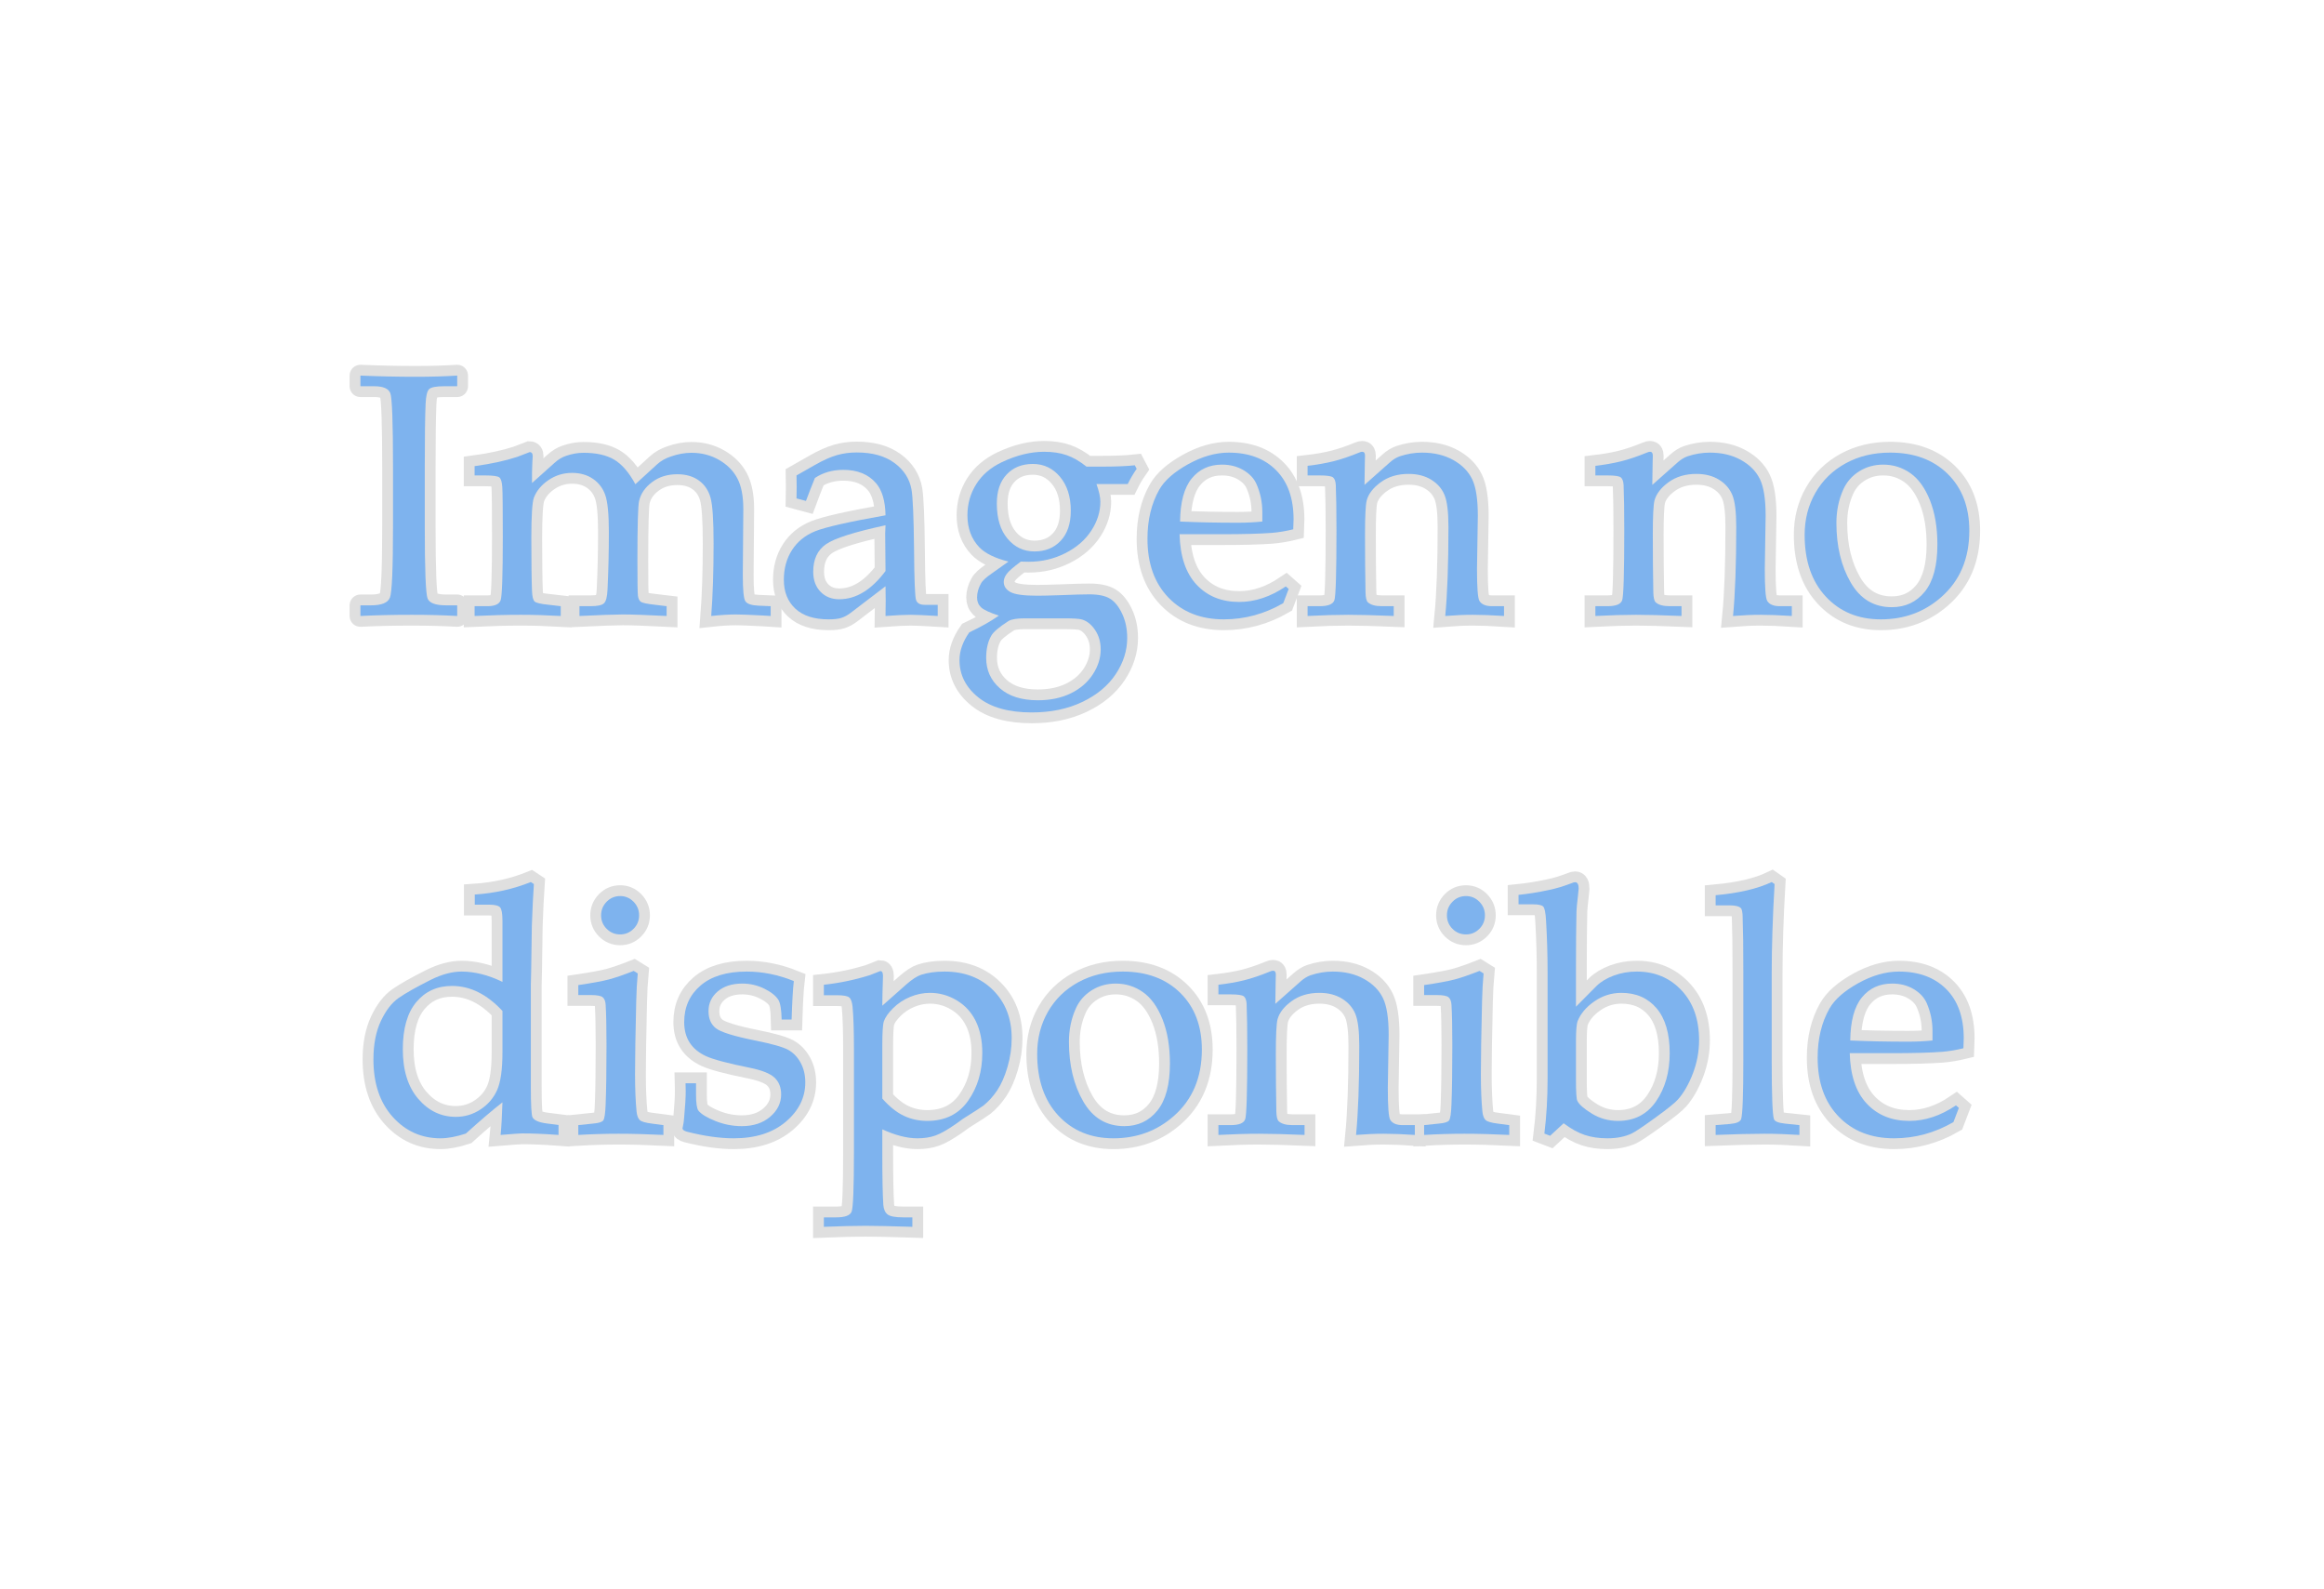 <?xml version="1.0" encoding="UTF-8" standalone="no"?>
<!-- Created with Inkscape (http://www.inkscape.org/) -->
<svg
   xmlns:dc="http://purl.org/dc/elements/1.1/"
   xmlns:cc="http://web.resource.org/cc/"
   xmlns:rdf="http://www.w3.org/1999/02/22-rdf-syntax-ns#"
   xmlns:svg="http://www.w3.org/2000/svg"
   xmlns="http://www.w3.org/2000/svg"
   xmlns:sodipodi="http://sodipodi.sourceforge.net/DTD/sodipodi-0.dtd"
   xmlns:inkscape="http://www.inkscape.org/namespaces/inkscape"
   width="215"
   height="147"
   id="svg2"
   sodipodi:version="0.32"
   inkscape:version="0.45"
   version="1.0"
   sodipodi:docbase="G:\Jesús\WikiDex\img\Misc"
   sodipodi:docname="Imagen_no_disponible_txt.svg"
   inkscape:output_extension="org.inkscape.output.svg.inkscape"
   sodipodi:modified="true">
  <defs
     id="defs4" />
  <sodipodi:namedview
     id="base"
     pagecolor="#ffffff"
     bordercolor="#666666"
     borderopacity="1.0"
     inkscape:pageopacity="0.0"
     inkscape:pageshadow="2"
     inkscape:zoom="4"
     inkscape:cx="141.84816"
     inkscape:cy="73.275449"
     inkscape:document-units="px"
     inkscape:current-layer="layer2"
     width="215px"
     height="147px"
     inkscape:window-width="1280"
     inkscape:window-height="712"
     inkscape:window-x="-4"
     inkscape:window-y="-4" />
  <g
     inkscape:groupmode="layer"
     id="layer2"
     inkscape:label="Sombra"
     style="display:inline">
    <path
       id="path5041"
       d="M 33.344,55.99 L 34.328,55.99 C 35.297,55.99 35.878,55.756 36.07,55.287 C 36.263,54.818 36.359,52.574 36.359,48.553 L 36.359,43.256 C 36.359,39.089 36.276,36.792 36.109,36.365 C 35.943,35.938 35.443,35.725 34.609,35.725 L 33.344,35.725 L 33.344,34.74 C 35.073,34.813 36.781,34.85 38.469,34.85 C 39.875,34.85 41.151,34.813 42.297,34.74 L 42.297,35.725 L 41.094,35.725 C 40.354,35.725 39.891,35.813 39.703,35.99 C 39.516,36.167 39.406,36.615 39.375,37.334 C 39.323,38.449 39.297,40.433 39.297,43.287 L 39.297,48.678 C 39.297,52.73 39.385,54.962 39.562,55.373 C 39.74,55.784 40.307,55.99 41.266,55.99 L 42.297,55.99 L 42.297,56.975 C 41.016,56.902 39.62,56.865 38.109,56.865 C 36.349,56.865 34.76,56.902 33.344,56.975 L 33.344,55.99 z "
       style="font-size:32px;font-style:normal;font-variant:normal;font-weight:normal;font-stretch:normal;text-align:center;line-height:150%;writing-mode:lr-tb;text-anchor:middle;fill:none;fill-opacity:1;stroke:#dfdfdf;stroke-width:2;stroke-linejoin:round;stroke-miterlimit:4;stroke-dasharray:none;stroke-opacity:1;font-family:Book Antiqua" />
    <path
       id="path5043"
       d="M 49.219,44.678 L 51.312,42.803 C 51.646,42.501 52,42.287 52.375,42.162 C 52.917,41.975 53.453,41.881 53.984,41.881 C 55.161,41.881 56.107,42.092 56.82,42.514 C 57.534,42.936 58.187,43.693 58.781,44.787 L 60.797,42.943 C 61.141,42.631 61.562,42.391 62.062,42.225 C 62.719,41.995 63.354,41.881 63.969,41.881 C 64.906,41.881 65.755,42.1 66.516,42.537 C 67.276,42.975 67.841,43.542 68.211,44.24 C 68.581,44.938 68.766,45.886 68.766,47.084 L 68.719,53.193 C 68.719,54.558 68.797,55.363 68.953,55.607 C 69.109,55.852 69.51,55.99 70.156,56.021 L 71.297,56.068 L 71.297,56.975 L 70.547,56.928 C 69.339,56.865 68.521,56.834 68.094,56.834 C 67.437,56.834 66.672,56.881 65.797,56.975 C 65.943,55.068 66.016,52.839 66.016,50.287 C 66.016,48.131 65.922,46.714 65.734,46.037 C 65.547,45.36 65.187,44.829 64.656,44.443 C 64.125,44.058 63.458,43.865 62.656,43.865 C 61.75,43.865 60.974,44.107 60.328,44.592 C 59.682,45.076 59.281,45.657 59.125,46.334 C 59.021,46.761 58.969,48.594 58.969,51.834 C 58.969,53.74 58.984,54.826 59.016,55.092 C 59.047,55.357 59.133,55.545 59.273,55.654 C 59.414,55.764 59.865,55.86 60.625,55.943 L 61.672,56.068 L 61.672,56.975 C 59.828,56.881 58.474,56.834 57.609,56.834 C 56.922,56.834 55.589,56.881 53.609,56.975 L 53.609,56.068 L 54.656,56.068 C 55.281,56.068 55.687,55.98 55.875,55.803 C 56.062,55.626 56.172,55.209 56.203,54.553 C 56.286,52.844 56.328,51.063 56.328,49.209 C 56.328,47.553 56.216,46.409 55.992,45.779 C 55.768,45.149 55.388,44.652 54.852,44.287 C 54.315,43.922 53.672,43.74 52.922,43.74 C 52.12,43.74 51.391,43.964 50.734,44.412 C 50.078,44.86 49.63,45.402 49.391,46.037 C 49.234,46.475 49.156,47.714 49.156,49.756 C 49.156,51.995 49.177,53.641 49.219,54.693 C 49.24,55.183 49.318,55.495 49.453,55.631 C 49.589,55.766 50.036,55.87 50.797,55.943 L 51.875,56.068 L 51.875,56.975 C 50.573,56.902 49.344,56.865 48.188,56.865 C 46.875,56.865 45.448,56.902 43.906,56.975 L 43.906,56.068 L 45.094,56.068 C 45.771,56.068 46.177,55.889 46.312,55.529 C 46.448,55.17 46.516,53.214 46.516,49.662 C 46.516,47.058 46.5,45.521 46.469,45.053 C 46.437,44.584 46.349,44.287 46.203,44.162 C 46.057,44.037 45.615,43.975 44.875,43.975 L 43.906,43.975 L 43.906,43.115 C 45.437,42.907 46.755,42.62 47.859,42.256 L 49,41.818 C 49.187,41.818 49.281,41.943 49.281,42.193 L 49.25,42.756 C 49.219,43.329 49.208,43.969 49.219,44.678 L 49.219,44.678 z "
       style="font-size:32px;font-style:normal;font-variant:normal;font-weight:normal;font-stretch:normal;text-align:center;line-height:150%;writing-mode:lr-tb;text-anchor:middle;fill:none;fill-opacity:1;stroke:#dfdfdf;stroke-opacity:1;font-family:Book Antiqua;stroke-width:2;stroke-miterlimit:4;stroke-dasharray:none" />
    <path
       d="M 73.688,46.1 L 73.703,45.053 L 73.688,43.975 L 75.391,43.006 C 76.161,42.568 76.836,42.266 77.414,42.1 C 77.992,41.933 78.609,41.85 79.266,41.85 C 80.703,41.85 81.862,42.172 82.742,42.818 C 83.622,43.464 84.151,44.287 84.328,45.287 C 84.453,46.037 84.531,47.896 84.562,50.865 C 84.583,53.667 84.646,55.214 84.75,55.506 C 84.854,55.797 85.115,55.943 85.531,55.943 L 86.75,55.943 L 86.75,56.975 C 85.562,56.902 84.734,56.865 84.266,56.865 C 83.682,56.865 82.901,56.902 81.922,56.975 L 81.938,55.584 C 81.937,55.136 81.932,54.683 81.922,54.225 L 78.688,56.693 C 78.396,56.912 78.109,57.066 77.828,57.154 C 77.547,57.243 77.156,57.287 76.656,57.287 C 75.312,57.287 74.286,56.956 73.578,56.295 C 72.87,55.633 72.516,54.745 72.516,53.631 C 72.516,52.579 72.768,51.659 73.273,50.873 C 73.779,50.087 74.497,49.506 75.43,49.131 C 76.362,48.756 78.526,48.266 81.922,47.662 C 81.901,46.339 81.609,45.35 81.047,44.693 C 80.339,43.87 79.328,43.459 78.016,43.459 C 77.516,43.459 77.047,43.521 76.609,43.646 C 76.172,43.771 75.766,43.959 75.391,44.209 C 75.089,44.949 74.812,45.657 74.562,46.334 L 73.688,46.1 z M 81.922,48.584 C 79.026,49.209 77.187,49.795 76.406,50.342 C 75.625,50.889 75.234,51.735 75.234,52.881 C 75.234,53.652 75.458,54.269 75.906,54.732 C 76.354,55.196 76.932,55.428 77.641,55.428 C 78.422,55.428 79.169,55.209 79.883,54.771 C 80.596,54.334 81.276,53.683 81.922,52.818 L 81.891,49.35 L 81.922,48.584 z "
       style="font-size:32px;font-style:normal;font-variant:normal;font-weight:normal;font-stretch:normal;text-align:center;line-height:150%;writing-mode:lr-tb;text-anchor:middle;fill:none;fill-opacity:1;stroke:#dfdfdf;stroke-opacity:1;font-family:Book Antiqua;stroke-width:2;stroke-miterlimit:4;stroke-dasharray:none"
       id="path5045" />
    <path
       d="M 101.438,44.771 C 101.677,45.438 101.797,45.985 101.797,46.412 C 101.797,47.339 101.516,48.232 100.953,49.092 C 100.391,49.951 99.589,50.644 98.547,51.17 C 97.505,51.696 96.38,51.959 95.172,51.959 L 94.438,51.943 C 93.75,52.454 93.315,52.834 93.133,53.084 C 92.951,53.334 92.859,53.579 92.859,53.818 C 92.859,54.214 93.062,54.527 93.469,54.756 C 93.875,54.985 94.703,55.1 95.953,55.1 C 96.432,55.1 97.12,55.084 98.016,55.053 C 99.297,55.001 100.224,54.975 100.797,54.975 C 101.62,54.975 102.25,55.107 102.688,55.373 C 103.125,55.639 103.5,56.102 103.812,56.764 C 104.125,57.425 104.281,58.172 104.281,59.006 C 104.281,60.172 103.927,61.29 103.219,62.357 C 102.51,63.425 101.479,64.282 100.125,64.928 C 98.771,65.574 97.214,65.896 95.453,65.896 C 93.307,65.896 91.656,65.43 90.5,64.498 C 89.344,63.566 88.766,62.417 88.766,61.053 C 88.766,60.209 89.068,59.355 89.672,58.49 C 90.755,57.98 91.667,57.464 92.406,56.943 C 91.552,56.662 91.003,56.404 90.758,56.17 C 90.513,55.936 90.391,55.636 90.391,55.271 C 90.391,54.834 90.51,54.402 90.75,53.975 C 90.885,53.714 91.229,53.396 91.781,53.021 L 93.297,51.943 C 92.047,51.631 91.146,51.188 90.594,50.615 C 89.865,49.844 89.5,48.86 89.5,47.662 C 89.5,46.61 89.771,45.652 90.312,44.787 C 90.854,43.922 91.651,43.24 92.703,42.74 C 94.047,42.105 95.344,41.787 96.594,41.787 C 97.385,41.787 98.081,41.891 98.68,42.1 C 99.279,42.308 99.891,42.662 100.516,43.162 L 101.828,43.162 C 103.182,43.162 104.234,43.12 104.984,43.037 L 105.156,43.365 C 104.844,43.813 104.568,44.282 104.328,44.771 L 101.438,44.771 z M 99.062,47.24 C 99.062,45.938 98.729,44.891 98.062,44.1 C 97.396,43.308 96.557,42.912 95.547,42.912 C 94.547,42.912 93.742,43.235 93.133,43.881 C 92.523,44.527 92.219,45.422 92.219,46.568 C 92.219,47.954 92.549,49.04 93.211,49.826 C 93.872,50.613 94.703,51.006 95.703,51.006 C 96.703,51.006 97.513,50.675 98.133,50.014 C 98.753,49.352 99.062,48.428 99.062,47.24 L 99.062,47.24 z M 94.812,57.193 C 94.073,57.193 93.568,57.277 93.297,57.443 C 92.422,58.006 91.891,58.459 91.703,58.803 C 91.391,59.344 91.234,60.027 91.234,60.85 C 91.234,61.985 91.656,62.922 92.5,63.662 C 93.344,64.402 94.516,64.771 96.016,64.771 C 97.172,64.771 98.187,64.558 99.062,64.131 C 99.937,63.704 100.617,63.118 101.102,62.373 C 101.586,61.628 101.828,60.86 101.828,60.068 C 101.828,59.391 101.659,58.797 101.32,58.287 C 100.982,57.777 100.578,57.449 100.109,57.303 C 99.87,57.23 99.323,57.193 98.469,57.193 L 94.812,57.193 z "
       style="font-size:32px;font-style:normal;font-variant:normal;font-weight:normal;font-stretch:normal;text-align:center;line-height:150%;writing-mode:lr-tb;text-anchor:middle;fill:none;fill-opacity:1;stroke:#dfdfdf;stroke-opacity:1;font-family:Book Antiqua;stroke-width:2;stroke-miterlimit:4;stroke-dasharray:none"
       id="path5047" />
    <path
       d="M 109.125,49.412 C 109.177,51.464 109.703,53.021 110.703,54.084 C 111.703,55.146 113.016,55.678 114.641,55.678 C 115.37,55.678 116.094,55.558 116.812,55.318 C 117.531,55.079 118.245,54.719 118.953,54.24 L 119.219,54.475 L 118.719,55.787 C 117.854,56.287 116.964,56.662 116.047,56.912 C 115.13,57.162 114.187,57.287 113.219,57.287 C 111.104,57.287 109.398,56.618 108.102,55.279 C 106.805,53.941 106.156,52.126 106.156,49.834 C 106.156,48.084 106.521,46.568 107.25,45.287 C 107.729,44.443 108.615,43.662 109.906,42.943 C 111.198,42.225 112.453,41.865 113.672,41.865 C 115.516,41.865 116.977,42.407 118.055,43.49 C 119.133,44.574 119.672,46.089 119.672,48.037 L 119.641,48.959 C 118.953,49.126 118.297,49.235 117.672,49.287 C 116.557,49.37 115.01,49.412 113.031,49.412 L 109.125,49.412 z M 109.172,48.24 C 110.786,48.313 112.568,48.35 114.516,48.35 C 115.297,48.35 116.052,48.313 116.781,48.24 L 116.781,47.365 C 116.781,46.449 116.599,45.579 116.234,44.756 C 116.005,44.245 115.604,43.821 115.031,43.482 C 114.458,43.144 113.797,42.975 113.047,42.975 C 111.88,42.975 110.948,43.402 110.25,44.256 C 109.552,45.11 109.193,46.438 109.172,48.24 L 109.172,48.24 z "
       style="font-size:32px;font-style:normal;font-variant:normal;font-weight:normal;font-stretch:normal;text-align:center;line-height:150%;writing-mode:lr-tb;text-anchor:middle;fill:none;fill-opacity:1;stroke:#dfdfdf;stroke-opacity:1;font-family:Book Antiqua;stroke-width:2;stroke-miterlimit:4;stroke-dasharray:none"
       id="path5049" />
    <path
       id="path5051"
       d="M 126.234,44.85 L 128.594,42.756 C 128.875,42.506 129.172,42.324 129.484,42.209 C 130.172,41.98 130.859,41.865 131.547,41.865 C 132.661,41.865 133.625,42.092 134.438,42.545 C 135.25,42.998 135.833,43.587 136.188,44.311 C 136.542,45.034 136.719,46.167 136.719,47.709 L 136.641,52.631 C 136.641,54.329 136.714,55.308 136.859,55.568 C 137.057,55.902 137.443,56.068 138.016,56.068 L 139.141,56.068 L 139.141,56.975 C 138.026,56.902 137.062,56.865 136.25,56.865 C 135.458,56.865 134.609,56.902 133.703,56.975 C 133.901,54.943 134,52.199 134,48.74 C 134,47.344 133.878,46.355 133.633,45.771 C 133.388,45.188 132.977,44.719 132.398,44.365 C 131.82,44.011 131.125,43.834 130.312,43.834 C 129.302,43.834 128.445,44.089 127.742,44.6 C 127.039,45.11 126.604,45.672 126.438,46.287 C 126.333,46.693 126.281,47.756 126.281,49.475 C 126.281,51.381 126.297,53.152 126.328,54.787 C 126.339,55.277 126.411,55.584 126.547,55.709 C 126.807,55.949 127.234,56.068 127.828,56.068 L 128.938,56.068 L 128.938,56.975 C 127.177,56.902 125.776,56.865 124.734,56.865 C 123.63,56.865 122.375,56.902 120.969,56.975 L 120.969,56.068 L 122.094,56.068 C 122.865,56.068 123.315,55.889 123.445,55.529 C 123.576,55.17 123.641,53.006 123.641,49.037 C 123.641,47.256 123.62,45.86 123.578,44.85 C 123.557,44.516 123.474,44.287 123.328,44.162 C 123.182,44.037 122.771,43.975 122.094,43.975 L 120.969,43.975 L 120.969,43.084 C 121.865,42.98 122.667,42.839 123.375,42.662 C 124.083,42.485 124.88,42.214 125.766,41.85 C 125.859,41.808 125.948,41.787 126.031,41.787 C 126.198,41.787 126.281,41.907 126.281,42.146 L 126.266,42.74 L 126.234,44.85 z "
       style="font-size:32px;font-style:normal;font-variant:normal;font-weight:normal;font-stretch:normal;text-align:center;line-height:150%;writing-mode:lr-tb;text-anchor:middle;fill:none;fill-opacity:1;stroke:#dfdfdf;stroke-opacity:1;font-family:Book Antiqua;stroke-width:2;stroke-miterlimit:4;stroke-dasharray:none" />
    <path
       id="path5053"
       d="M 152.859,44.85 L 155.219,42.756 C 155.5,42.506 155.797,42.324 156.109,42.209 C 156.797,41.98 157.484,41.865 158.172,41.865 C 159.286,41.865 160.25,42.092 161.062,42.545 C 161.875,42.998 162.458,43.587 162.812,44.311 C 163.167,45.034 163.344,46.167 163.344,47.709 L 163.266,52.631 C 163.266,54.329 163.339,55.308 163.484,55.568 C 163.682,55.902 164.068,56.068 164.641,56.068 L 165.766,56.068 L 165.766,56.975 C 164.651,56.902 163.687,56.865 162.875,56.865 C 162.083,56.865 161.234,56.902 160.328,56.975 C 160.526,54.943 160.625,52.199 160.625,48.74 C 160.625,47.344 160.503,46.355 160.258,45.771 C 160.013,45.188 159.602,44.719 159.023,44.365 C 158.445,44.011 157.75,43.834 156.938,43.834 C 155.927,43.834 155.07,44.089 154.367,44.6 C 153.664,45.11 153.229,45.672 153.062,46.287 C 152.958,46.693 152.906,47.756 152.906,49.475 C 152.906,51.381 152.922,53.152 152.953,54.787 C 152.964,55.277 153.036,55.584 153.172,55.709 C 153.432,55.949 153.859,56.068 154.453,56.068 L 155.562,56.068 L 155.562,56.975 C 153.802,56.902 152.401,56.865 151.359,56.865 C 150.255,56.865 149,56.902 147.594,56.975 L 147.594,56.068 L 148.719,56.068 C 149.49,56.068 149.94,55.889 150.07,55.529 C 150.201,55.17 150.266,53.006 150.266,49.037 C 150.266,47.256 150.245,45.86 150.203,44.85 C 150.182,44.516 150.099,44.287 149.953,44.162 C 149.807,44.037 149.396,43.975 148.719,43.975 L 147.594,43.975 L 147.594,43.084 C 148.49,42.98 149.292,42.839 150,42.662 C 150.708,42.485 151.505,42.214 152.391,41.85 C 152.484,41.808 152.573,41.787 152.656,41.787 C 152.823,41.787 152.906,41.907 152.906,42.146 L 152.891,42.74 L 152.859,44.85 z "
       style="font-size:32px;font-style:normal;font-variant:normal;font-weight:normal;font-stretch:normal;text-align:center;line-height:150%;writing-mode:lr-tb;text-anchor:middle;fill:none;fill-opacity:1;stroke:#dfdfdf;stroke-opacity:1;font-family:Book Antiqua;stroke-width:2;stroke-miterlimit:4;stroke-dasharray:none" />
    <path
       d="M 166.953,49.475 C 166.953,48.037 167.286,46.738 167.953,45.576 C 168.62,44.415 169.555,43.506 170.758,42.85 C 171.961,42.193 173.328,41.865 174.859,41.865 C 177.078,41.865 178.854,42.521 180.188,43.834 C 181.521,45.146 182.187,46.896 182.188,49.084 C 182.187,51.667 181.318,53.719 179.578,55.24 C 178.026,56.605 176.167,57.287 174,57.287 C 171.917,57.287 170.221,56.587 168.914,55.186 C 167.607,53.784 166.953,51.881 166.953,49.475 L 166.953,49.475 z M 169.891,48.365 C 169.891,50.511 170.331,52.347 171.211,53.873 C 172.091,55.399 173.359,56.162 175.016,56.162 C 176.276,56.162 177.294,55.683 178.07,54.725 C 178.846,53.766 179.234,52.313 179.234,50.365 C 179.234,48.792 179.005,47.43 178.547,46.279 C 178.089,45.128 177.484,44.29 176.734,43.764 C 175.984,43.238 175.146,42.975 174.219,42.975 C 173.396,42.975 172.654,43.183 171.992,43.6 C 171.331,44.016 170.844,44.574 170.531,45.271 C 170.104,46.219 169.891,47.251 169.891,48.365 L 169.891,48.365 z "
       style="font-size:32px;font-style:normal;font-variant:normal;font-weight:normal;font-stretch:normal;text-align:center;line-height:150%;writing-mode:lr-tb;text-anchor:middle;fill:none;fill-opacity:1;stroke:#dfdfdf;stroke-opacity:1;font-family:Book Antiqua;stroke-width:2;stroke-miterlimit:4;stroke-dasharray:none"
       id="path5055" />
    <path
       d="M 46.484,90.818 L 46.484,85.162 C 46.484,84.506 46.411,84.094 46.266,83.928 C 46.12,83.761 45.786,83.678 45.266,83.678 L 43.922,83.678 L 43.922,82.74 C 45.776,82.615 47.505,82.23 49.109,81.584 L 49.391,81.771 C 49.318,82.834 49.255,84.115 49.203,85.615 L 49.141,89.771 L 49.109,91.115 L 49.109,100.443 C 49.109,102.183 49.161,103.152 49.266,103.35 C 49.422,103.631 49.854,103.818 50.562,103.912 L 51.672,104.053 L 51.672,104.975 C 50.391,104.881 49.26,104.834 48.281,104.834 C 48.104,104.834 47.448,104.881 46.312,104.975 C 46.385,104.266 46.443,103.261 46.484,101.959 C 45.599,102.646 44.469,103.61 43.094,104.85 C 42.208,105.141 41.427,105.287 40.75,105.287 C 38.99,105.287 37.516,104.626 36.328,103.303 C 35.141,101.98 34.547,100.209 34.547,97.99 C 34.547,96.605 34.776,95.422 35.234,94.443 C 35.693,93.464 36.24,92.753 36.875,92.311 C 37.51,91.868 38.5,91.308 39.844,90.631 C 40.875,90.12 41.828,89.865 42.703,89.865 C 43.297,89.865 43.909,89.943 44.539,90.1 C 45.169,90.256 45.818,90.495 46.484,90.818 L 46.484,90.818 z M 46.484,93.506 C 45.766,92.735 45.018,92.157 44.242,91.771 C 43.466,91.386 42.656,91.193 41.812,91.193 C 40.448,91.193 39.349,91.691 38.516,92.686 C 37.682,93.68 37.266,95.136 37.266,97.053 C 37.266,99.001 37.742,100.529 38.695,101.639 C 39.648,102.748 40.807,103.303 42.172,103.303 C 43.005,103.303 43.771,103.071 44.469,102.607 C 45.167,102.144 45.677,101.542 46,100.803 C 46.323,100.063 46.484,98.902 46.484,97.318 L 46.484,93.506 z "
       style="font-size:32px;font-style:normal;font-variant:normal;font-weight:normal;font-stretch:normal;text-align:center;line-height:150%;writing-mode:lr-tb;text-anchor:middle;fill:none;fill-opacity:1;stroke:#dfdfdf;stroke-opacity:1;font-family:Book Antiqua;stroke-width:2;stroke-miterlimit:4;stroke-dasharray:none"
       id="path5057" />
    <path
       id="path5059"
       d="M 57.375,82.881 C 57.854,82.881 58.266,83.055 58.609,83.404 C 58.953,83.753 59.125,84.173 59.125,84.662 C 59.125,85.152 58.953,85.568 58.609,85.912 C 58.266,86.256 57.854,86.428 57.375,86.428 C 56.885,86.428 56.469,86.256 56.125,85.912 C 55.781,85.568 55.609,85.152 55.609,84.662 C 55.609,84.173 55.781,83.753 56.125,83.404 C 56.469,83.055 56.885,82.881 57.375,82.881 L 57.375,82.881 z "
       style="font-size:32px;font-style:normal;font-variant:normal;font-weight:normal;font-stretch:normal;text-align:center;line-height:150%;writing-mode:lr-tb;text-anchor:middle;fill:none;fill-opacity:1;stroke:#dfdfdf;stroke-opacity:1;font-family:Book Antiqua;stroke-width:2;stroke-miterlimit:4;stroke-dasharray:none" />
    <path
       id="path5061"
       d="M 58.625,89.803 L 59,90.037 C 58.927,90.818 58.88,91.678 58.859,92.615 C 58.786,95.657 58.75,97.902 58.75,99.35 C 58.75,100.704 58.797,101.86 58.891,102.818 C 58.932,103.193 59.031,103.454 59.188,103.6 C 59.344,103.745 59.719,103.855 60.312,103.928 L 61.375,104.068 L 61.375,104.975 C 59.854,104.902 58.469,104.865 57.219,104.865 C 55.99,104.865 54.75,104.902 53.5,104.975 L 53.5,104.068 L 54.844,103.928 C 55.365,103.886 55.685,103.79 55.805,103.639 C 55.924,103.488 56,102.985 56.031,102.131 C 56.083,100.808 56.109,98.985 56.109,96.662 C 56.109,95.047 56.083,93.803 56.031,92.928 C 56.01,92.605 55.919,92.376 55.758,92.24 C 55.596,92.105 55.234,92.037 54.672,92.037 L 53.5,92.037 L 53.5,91.115 C 54.771,90.928 55.706,90.756 56.305,90.6 C 56.904,90.443 57.677,90.178 58.625,89.803 L 58.625,89.803 z "
       style="font-size:32px;font-style:normal;font-variant:normal;font-weight:normal;font-stretch:normal;text-align:center;line-height:150%;writing-mode:lr-tb;text-anchor:middle;fill:none;fill-opacity:1;stroke:#dfdfdf;stroke-opacity:1;font-family:Book Antiqua;stroke-width:2;stroke-miterlimit:4;stroke-dasharray:none" />
    <path
       id="path5063"
       d="M 64.391,100.193 L 64.391,101.209 C 64.391,102.021 64.464,102.527 64.609,102.725 C 64.88,103.058 65.409,103.381 66.195,103.693 C 66.982,104.006 67.792,104.162 68.625,104.162 C 69.698,104.162 70.573,103.873 71.25,103.295 C 71.927,102.717 72.266,102.027 72.266,101.225 C 72.266,100.589 72.068,100.079 71.672,99.693 C 71.276,99.308 70.521,99.001 69.406,98.771 C 67.333,98.355 65.964,97.99 65.297,97.678 C 64.63,97.365 64.13,96.949 63.797,96.428 C 63.464,95.907 63.297,95.277 63.297,94.537 C 63.297,93.152 63.799,92.027 64.805,91.162 C 65.81,90.297 67.234,89.865 69.078,89.865 C 70.536,89.865 71.99,90.157 73.438,90.74 C 73.354,91.449 73.286,92.636 73.234,94.303 L 72.312,94.303 C 72.292,93.386 72.193,92.782 72.016,92.49 C 71.776,92.105 71.339,91.756 70.703,91.443 C 70.068,91.131 69.391,90.975 68.672,90.975 C 67.724,90.975 66.966,91.217 66.398,91.701 C 65.831,92.186 65.547,92.792 65.547,93.521 C 65.547,94.219 65.771,94.745 66.219,95.1 C 66.667,95.464 67.906,95.85 69.938,96.256 C 71.437,96.558 72.427,96.839 72.906,97.1 C 73.385,97.36 73.771,97.756 74.062,98.287 C 74.354,98.818 74.5,99.428 74.5,100.115 C 74.5,101.521 73.898,102.735 72.695,103.756 C 71.492,104.777 69.885,105.287 67.875,105.287 C 66.594,105.287 65.156,105.084 63.562,104.678 C 63.281,104.605 63.141,104.495 63.141,104.35 L 63.188,104.131 C 63.229,103.975 63.266,103.699 63.297,103.303 C 63.391,102.292 63.437,101.506 63.438,100.943 L 63.422,100.193 L 64.391,100.193 z "
       style="font-size:32px;font-style:normal;font-variant:normal;font-weight:normal;font-stretch:normal;text-align:center;line-height:150%;writing-mode:lr-tb;text-anchor:middle;fill:none;fill-opacity:1;stroke:#dfdfdf;stroke-opacity:1;font-family:Book Antiqua;stroke-width:2;stroke-miterlimit:4;stroke-dasharray:none" />
    <path
       d="M 81.625,93.021 L 83.812,91.084 C 84.365,90.594 84.833,90.287 85.219,90.162 C 85.833,89.964 86.552,89.865 87.375,89.865 C 89.229,89.865 90.729,90.438 91.875,91.584 C 93.021,92.73 93.594,94.209 93.594,96.021 C 93.594,96.928 93.464,97.821 93.203,98.701 C 92.943,99.581 92.625,100.3 92.25,100.857 C 91.875,101.415 91.453,101.881 90.984,102.256 C 90.828,102.381 90.193,102.792 89.078,103.49 L 88.453,103.943 C 87.661,104.495 87.023,104.857 86.539,105.029 C 86.055,105.201 85.5,105.287 84.875,105.287 C 84.385,105.287 83.87,105.217 83.328,105.076 C 82.786,104.936 82.219,104.73 81.625,104.459 L 81.625,106.662 C 81.625,108.922 81.656,110.516 81.719,111.443 C 81.75,111.85 81.88,112.144 82.109,112.326 C 82.339,112.508 82.823,112.6 83.562,112.6 L 84.406,112.6 L 84.406,113.475 C 82.437,113.412 80.995,113.381 80.078,113.381 C 79.068,113.381 77.781,113.412 76.219,113.475 L 76.219,112.6 L 77.359,112.6 C 78.161,112.6 78.635,112.428 78.781,112.084 C 78.927,111.74 79,109.907 79,106.584 L 79,96.99 C 79,95.324 78.958,94.037 78.875,93.131 C 78.833,92.693 78.732,92.404 78.57,92.264 C 78.409,92.123 78.031,92.053 77.438,92.053 L 76.219,92.053 L 76.219,91.084 C 77.667,90.928 79.089,90.631 80.484,90.193 L 81.438,89.818 C 81.604,89.818 81.687,89.964 81.688,90.256 L 81.641,91.912 L 81.625,93.021 z M 81.625,101.615 C 82.292,102.365 82.958,102.896 83.625,103.209 C 84.292,103.521 85.01,103.678 85.781,103.678 C 87.427,103.678 88.687,103.058 89.562,101.818 C 90.437,100.579 90.875,99.105 90.875,97.396 C 90.875,96.251 90.674,95.269 90.273,94.451 C 89.872,93.633 89.286,92.993 88.516,92.529 C 87.745,92.066 86.917,91.834 86.031,91.834 C 85.406,91.834 84.794,91.959 84.195,92.209 C 83.596,92.459 83.073,92.805 82.625,93.248 C 82.177,93.691 81.891,94.1 81.766,94.475 C 81.672,94.756 81.625,95.501 81.625,96.709 L 81.625,101.615 z "
       style="font-size:32px;font-style:normal;font-variant:normal;font-weight:normal;font-stretch:normal;text-align:center;line-height:150%;writing-mode:lr-tb;text-anchor:middle;fill:none;fill-opacity:1;stroke:#dfdfdf;stroke-opacity:1;font-family:Book Antiqua;stroke-width:2;stroke-miterlimit:4;stroke-dasharray:none"
       id="path5065" />
    <path
       d="M 95.953,97.475 C 95.953,96.037 96.286,94.738 96.953,93.576 C 97.62,92.415 98.555,91.506 99.758,90.85 C 100.961,90.193 102.328,89.865 103.859,89.865 C 106.078,89.865 107.854,90.521 109.188,91.834 C 110.521,93.146 111.187,94.896 111.188,97.084 C 111.187,99.667 110.318,101.719 108.578,103.24 C 107.026,104.605 105.167,105.287 103,105.287 C 100.917,105.287 99.221,104.587 97.914,103.186 C 96.607,101.784 95.953,99.881 95.953,97.475 L 95.953,97.475 z M 98.891,96.365 C 98.891,98.511 99.331,100.347 100.211,101.873 C 101.091,103.399 102.359,104.162 104.016,104.162 C 105.276,104.162 106.294,103.683 107.07,102.725 C 107.846,101.766 108.234,100.313 108.234,98.365 C 108.234,96.792 108.005,95.43 107.547,94.279 C 107.089,93.128 106.484,92.29 105.734,91.764 C 104.984,91.238 104.146,90.975 103.219,90.975 C 102.396,90.975 101.654,91.183 100.992,91.6 C 100.331,92.016 99.844,92.574 99.531,93.271 C 99.104,94.219 98.891,95.251 98.891,96.365 L 98.891,96.365 z "
       style="font-size:32px;font-style:normal;font-variant:normal;font-weight:normal;font-stretch:normal;text-align:center;line-height:150%;writing-mode:lr-tb;text-anchor:middle;fill:none;fill-opacity:1;stroke:#dfdfdf;stroke-opacity:1;font-family:Book Antiqua;stroke-width:2;stroke-miterlimit:4;stroke-dasharray:none"
       id="path5067" />
    <path
       id="path5069"
       d="M 117.984,92.85 L 120.344,90.756 C 120.625,90.506 120.922,90.324 121.234,90.209 C 121.922,89.98 122.609,89.865 123.297,89.865 C 124.411,89.865 125.375,90.092 126.188,90.545 C 127,90.998 127.583,91.587 127.938,92.311 C 128.292,93.034 128.469,94.167 128.469,95.709 L 128.391,100.631 C 128.391,102.329 128.464,103.308 128.609,103.568 C 128.807,103.902 129.193,104.068 129.766,104.068 L 130.891,104.068 L 130.891,104.975 C 129.776,104.902 128.812,104.865 128,104.865 C 127.208,104.865 126.359,104.902 125.453,104.975 C 125.651,102.943 125.75,100.199 125.75,96.74 C 125.75,95.344 125.628,94.355 125.383,93.771 C 125.138,93.188 124.727,92.719 124.148,92.365 C 123.57,92.011 122.875,91.834 122.062,91.834 C 121.052,91.834 120.195,92.089 119.492,92.6 C 118.789,93.11 118.354,93.672 118.188,94.287 C 118.083,94.693 118.031,95.756 118.031,97.475 C 118.031,99.381 118.047,101.152 118.078,102.787 C 118.089,103.277 118.161,103.584 118.297,103.709 C 118.557,103.949 118.984,104.068 119.578,104.068 L 120.688,104.068 L 120.688,104.975 C 118.927,104.902 117.526,104.865 116.484,104.865 C 115.38,104.865 114.125,104.902 112.719,104.975 L 112.719,104.068 L 113.844,104.068 C 114.615,104.068 115.065,103.889 115.195,103.529 C 115.326,103.17 115.391,101.006 115.391,97.037 C 115.391,95.256 115.37,93.86 115.328,92.85 C 115.307,92.516 115.224,92.287 115.078,92.162 C 114.932,92.037 114.521,91.975 113.844,91.975 L 112.719,91.975 L 112.719,91.084 C 113.615,90.98 114.417,90.839 115.125,90.662 C 115.833,90.485 116.63,90.214 117.516,89.85 C 117.609,89.808 117.698,89.787 117.781,89.787 C 117.948,89.787 118.031,89.907 118.031,90.146 L 118.016,90.74 L 117.984,92.85 z "
       style="font-size:32px;font-style:normal;font-variant:normal;font-weight:normal;font-stretch:normal;text-align:center;line-height:150%;writing-mode:lr-tb;text-anchor:middle;fill:none;fill-opacity:1;stroke:#dfdfdf;stroke-opacity:1;font-family:Book Antiqua;stroke-width:2;stroke-miterlimit:4;stroke-dasharray:none" />
    <path
       id="path5071"
       d="M 135.625,82.881 C 136.104,82.881 136.516,83.055 136.859,83.404 C 137.203,83.753 137.375,84.173 137.375,84.662 C 137.375,85.152 137.203,85.568 136.859,85.912 C 136.516,86.256 136.104,86.428 135.625,86.428 C 135.135,86.428 134.719,86.256 134.375,85.912 C 134.031,85.568 133.859,85.152 133.859,84.662 C 133.859,84.173 134.031,83.753 134.375,83.404 C 134.719,83.055 135.135,82.881 135.625,82.881 L 135.625,82.881 z "
       style="font-size:32px;font-style:normal;font-variant:normal;font-weight:normal;font-stretch:normal;text-align:center;line-height:150%;writing-mode:lr-tb;text-anchor:middle;fill:none;fill-opacity:1;stroke:#dfdfdf;stroke-opacity:1;font-family:Book Antiqua;stroke-width:2;stroke-miterlimit:4;stroke-dasharray:none" />
    <path
       id="path5073"
       d="M 136.875,89.803 L 137.25,90.037 C 137.177,90.818 137.13,91.678 137.109,92.615 C 137.036,95.657 137,97.902 137,99.35 C 137,100.704 137.047,101.86 137.141,102.818 C 137.182,103.193 137.281,103.454 137.438,103.6 C 137.594,103.745 137.969,103.855 138.562,103.928 L 139.625,104.068 L 139.625,104.975 C 138.104,104.902 136.719,104.865 135.469,104.865 C 134.24,104.865 133,104.902 131.75,104.975 L 131.75,104.068 L 133.094,103.928 C 133.615,103.886 133.935,103.79 134.055,103.639 C 134.174,103.488 134.25,102.985 134.281,102.131 C 134.333,100.808 134.359,98.985 134.359,96.662 C 134.359,95.047 134.333,93.803 134.281,92.928 C 134.26,92.605 134.169,92.376 134.008,92.24 C 133.846,92.105 133.484,92.037 132.922,92.037 L 131.75,92.037 L 131.75,91.115 C 133.021,90.928 133.956,90.756 134.555,90.6 C 135.154,90.443 135.927,90.178 136.875,89.803 L 136.875,89.803 z "
       style="font-size:32px;font-style:normal;font-variant:normal;font-weight:normal;font-stretch:normal;text-align:center;line-height:150%;writing-mode:lr-tb;text-anchor:middle;fill:none;fill-opacity:1;stroke:#dfdfdf;stroke-opacity:1;font-family:Book Antiqua;stroke-width:2;stroke-miterlimit:4;stroke-dasharray:none" />
    <path
       d="M 140.484,83.646 L 140.484,82.771 C 141.391,82.678 142.328,82.527 143.297,82.318 C 143.964,82.183 144.672,81.969 145.422,81.678 C 145.536,81.626 145.635,81.6 145.719,81.6 C 145.937,81.6 146.047,81.798 146.047,82.193 L 145.969,82.975 C 145.896,83.568 145.854,84.011 145.844,84.303 C 145.812,85.646 145.797,87.48 145.797,89.803 L 145.797,93.115 L 147.703,91.193 C 148.109,90.797 148.643,90.477 149.305,90.232 C 149.966,89.988 150.672,89.865 151.422,89.865 C 153.099,89.865 154.479,90.443 155.562,91.6 C 156.646,92.756 157.187,94.292 157.188,96.209 C 157.187,97.261 156.997,98.284 156.617,99.279 C 156.237,100.274 155.776,101.079 155.234,101.693 C 154.984,101.985 154.289,102.545 153.148,103.373 C 152.008,104.201 151.271,104.693 150.938,104.85 C 150.312,105.141 149.568,105.287 148.703,105.287 C 147.922,105.287 147.221,105.183 146.602,104.975 C 145.982,104.766 145.333,104.407 144.656,103.896 L 143.406,105.053 L 142.875,104.85 C 143.073,103.245 143.172,101.558 143.172,99.787 L 143.172,89.865 C 143.172,88.334 143.125,86.766 143.031,85.162 C 142.99,84.423 142.901,83.985 142.766,83.85 C 142.63,83.714 142.323,83.646 141.844,83.646 L 140.484,83.646 z M 145.797,99.881 C 145.797,101.006 145.839,101.652 145.922,101.818 C 146.089,102.162 146.539,102.558 147.273,103.006 C 148.008,103.454 148.812,103.678 149.688,103.678 C 151.208,103.678 152.385,103.068 153.219,101.85 C 154.052,100.631 154.469,99.152 154.469,97.412 C 154.469,95.6 154.065,94.217 153.258,93.264 C 152.451,92.311 151.365,91.834 150,91.834 C 149.094,91.834 148.263,92.094 147.508,92.615 C 146.753,93.136 146.234,93.745 145.953,94.443 C 145.849,94.714 145.797,95.339 145.797,96.318 L 145.797,99.881 z "
       style="font-size:32px;font-style:normal;font-variant:normal;font-weight:normal;font-stretch:normal;text-align:center;line-height:150%;writing-mode:lr-tb;text-anchor:middle;fill:none;fill-opacity:1;stroke:#dfdfdf;stroke-opacity:1;font-family:Book Antiqua;stroke-width:2;stroke-miterlimit:4;stroke-dasharray:none"
       id="path5075" />
    <path
       id="path5077"
       d="M 164.172,81.771 C 163.995,84.824 163.906,87.584 163.906,90.053 L 163.906,98.084 C 163.906,101.271 163.974,103.079 164.109,103.506 C 164.182,103.725 164.526,103.865 165.141,103.928 L 166.469,104.068 L 166.469,104.975 C 165.333,104.902 164.25,104.865 163.219,104.865 C 162.073,104.865 160.573,104.902 158.719,104.975 L 158.719,104.068 L 160.062,103.959 C 160.656,103.907 160.995,103.756 161.078,103.506 C 161.214,103.1 161.281,101.251 161.281,97.959 L 161.281,89.975 L 161.266,86.975 L 161.219,84.928 C 161.219,84.417 161.161,84.105 161.047,83.99 C 160.88,83.824 160.531,83.74 160,83.74 L 158.719,83.74 L 158.719,82.803 C 160.885,82.605 162.615,82.199 163.906,81.584 L 164.172,81.771 z "
       style="font-size:32px;font-style:normal;font-variant:normal;font-weight:normal;font-stretch:normal;text-align:center;line-height:150%;writing-mode:lr-tb;text-anchor:middle;fill:none;fill-opacity:1;stroke:#dfdfdf;stroke-opacity:1;font-family:Book Antiqua;stroke-width:2;stroke-miterlimit:4;stroke-dasharray:none" />
    <path
       d="M 171.125,97.412 C 171.177,99.464 171.703,101.021 172.703,102.084 C 173.703,103.146 175.016,103.678 176.641,103.678 C 177.37,103.678 178.094,103.558 178.812,103.318 C 179.531,103.079 180.245,102.719 180.953,102.24 L 181.219,102.475 L 180.719,103.787 C 179.854,104.287 178.964,104.662 178.047,104.912 C 177.13,105.162 176.187,105.287 175.219,105.287 C 173.104,105.287 171.398,104.618 170.102,103.279 C 168.805,101.941 168.156,100.126 168.156,97.834 C 168.156,96.084 168.521,94.568 169.25,93.287 C 169.729,92.443 170.615,91.662 171.906,90.943 C 173.198,90.225 174.453,89.865 175.672,89.865 C 177.516,89.865 178.977,90.407 180.055,91.49 C 181.133,92.574 181.672,94.089 181.672,96.037 L 181.641,96.959 C 180.953,97.126 180.297,97.235 179.672,97.287 C 178.557,97.37 177.01,97.412 175.031,97.412 L 171.125,97.412 z M 171.172,96.24 C 172.786,96.313 174.568,96.35 176.516,96.35 C 177.297,96.35 178.052,96.313 178.781,96.24 L 178.781,95.365 C 178.781,94.449 178.599,93.579 178.234,92.756 C 178.005,92.245 177.604,91.821 177.031,91.482 C 176.458,91.144 175.797,90.975 175.047,90.975 C 173.88,90.975 172.948,91.402 172.25,92.256 C 171.552,93.11 171.193,94.438 171.172,96.24 L 171.172,96.24 z "
       style="font-size:32px;font-style:normal;font-variant:normal;font-weight:normal;font-stretch:normal;text-align:center;line-height:150%;writing-mode:lr-tb;text-anchor:middle;fill:none;fill-opacity:1;stroke:#dfdfdf;stroke-opacity:1;font-family:Book Antiqua;stroke-width:2;stroke-miterlimit:4;stroke-dasharray:none"
       id="path5079" />
  </g>
  <g
     inkscape:label="Capa 1"
     inkscape:groupmode="layer"
     id="layer1"
     style="display:inline"
     sodipodi:insensitive="true">
    <path
       style="font-size:32px;font-style:normal;font-variant:normal;font-weight:normal;font-stretch:normal;text-align:center;line-height:150%;writing-mode:lr-tb;text-anchor:middle;fill:#7eb3ee;fill-opacity:1;stroke:none;stroke-opacity:1;font-family:Book Antiqua"
       d="M 33.344,55.99 L 34.328,55.99 C 35.297,55.99 35.878,55.756 36.07,55.287 C 36.263,54.818 36.359,52.574 36.359,48.553 L 36.359,43.256 C 36.359,39.089 36.276,36.792 36.109,36.365 C 35.943,35.938 35.443,35.725 34.609,35.725 L 33.344,35.725 L 33.344,34.74 C 35.073,34.813 36.781,34.85 38.469,34.85 C 39.875,34.85 41.151,34.813 42.297,34.74 L 42.297,35.725 L 41.094,35.725 C 40.354,35.725 39.891,35.813 39.703,35.99 C 39.516,36.167 39.406,36.615 39.375,37.334 C 39.323,38.449 39.297,40.433 39.297,43.287 L 39.297,48.678 C 39.297,52.73 39.385,54.962 39.562,55.373 C 39.74,55.784 40.307,55.99 41.266,55.99 L 42.297,55.99 L 42.297,56.975 C 41.016,56.902 39.62,56.865 38.109,56.865 C 36.349,56.865 34.76,56.902 33.344,56.975 L 33.344,55.99 z "
       id="path4997" />
    <path
       style="font-size:32px;font-style:normal;font-variant:normal;font-weight:normal;font-stretch:normal;text-align:center;line-height:150%;writing-mode:lr-tb;text-anchor:middle;fill:#7eb3ee;fill-opacity:1;stroke:none;stroke-opacity:1;font-family:Book Antiqua"
       d="M 49.219,44.678 L 51.312,42.803 C 51.646,42.501 52,42.287 52.375,42.162 C 52.917,41.975 53.453,41.881 53.984,41.881 C 55.161,41.881 56.107,42.092 56.82,42.514 C 57.534,42.936 58.187,43.693 58.781,44.787 L 60.797,42.943 C 61.141,42.631 61.562,42.391 62.062,42.225 C 62.719,41.995 63.354,41.881 63.969,41.881 C 64.906,41.881 65.755,42.1 66.516,42.537 C 67.276,42.975 67.841,43.542 68.211,44.24 C 68.581,44.938 68.766,45.886 68.766,47.084 L 68.719,53.193 C 68.719,54.558 68.797,55.363 68.953,55.607 C 69.109,55.852 69.51,55.99 70.156,56.021 L 71.297,56.068 L 71.297,56.975 L 70.547,56.928 C 69.339,56.865 68.521,56.834 68.094,56.834 C 67.437,56.834 66.672,56.881 65.797,56.975 C 65.943,55.068 66.016,52.839 66.016,50.287 C 66.016,48.131 65.922,46.714 65.734,46.037 C 65.547,45.36 65.187,44.829 64.656,44.443 C 64.125,44.058 63.458,43.865 62.656,43.865 C 61.75,43.865 60.974,44.107 60.328,44.592 C 59.682,45.076 59.281,45.657 59.125,46.334 C 59.021,46.761 58.969,48.594 58.969,51.834 C 58.969,53.74 58.984,54.826 59.016,55.092 C 59.047,55.357 59.133,55.545 59.273,55.654 C 59.414,55.764 59.865,55.86 60.625,55.943 L 61.672,56.068 L 61.672,56.975 C 59.828,56.881 58.474,56.834 57.609,56.834 C 56.922,56.834 55.589,56.881 53.609,56.975 L 53.609,56.068 L 54.656,56.068 C 55.281,56.068 55.687,55.98 55.875,55.803 C 56.062,55.626 56.172,55.209 56.203,54.553 C 56.286,52.844 56.328,51.063 56.328,49.209 C 56.328,47.553 56.216,46.409 55.992,45.779 C 55.768,45.149 55.388,44.652 54.852,44.287 C 54.315,43.922 53.672,43.74 52.922,43.74 C 52.12,43.74 51.391,43.964 50.734,44.412 C 50.078,44.86 49.63,45.402 49.391,46.037 C 49.234,46.475 49.156,47.714 49.156,49.756 C 49.156,51.995 49.177,53.641 49.219,54.693 C 49.24,55.183 49.318,55.495 49.453,55.631 C 49.589,55.766 50.036,55.87 50.797,55.943 L 51.875,56.068 L 51.875,56.975 C 50.573,56.902 49.344,56.865 48.188,56.865 C 46.875,56.865 45.448,56.902 43.906,56.975 L 43.906,56.068 L 45.094,56.068 C 45.771,56.068 46.177,55.889 46.312,55.529 C 46.448,55.17 46.516,53.214 46.516,49.662 C 46.516,47.058 46.5,45.521 46.469,45.053 C 46.437,44.584 46.349,44.287 46.203,44.162 C 46.057,44.037 45.615,43.975 44.875,43.975 L 43.906,43.975 L 43.906,43.115 C 45.437,42.907 46.755,42.62 47.859,42.256 L 49,41.818 C 49.187,41.818 49.281,41.943 49.281,42.193 L 49.25,42.756 C 49.219,43.329 49.208,43.969 49.219,44.678 L 49.219,44.678 z "
       id="path4995" />
    <path
       id="path4993"
       style="font-size:32px;font-style:normal;font-variant:normal;font-weight:normal;font-stretch:normal;text-align:center;line-height:150%;writing-mode:lr-tb;text-anchor:middle;fill:#7eb3ee;fill-opacity:1;stroke:none;stroke-opacity:1;font-family:Book Antiqua"
       d="M 73.688,46.1 L 73.703,45.053 L 73.688,43.975 L 75.391,43.006 C 76.161,42.568 76.836,42.266 77.414,42.1 C 77.992,41.933 78.609,41.85 79.266,41.85 C 80.703,41.85 81.862,42.172 82.742,42.818 C 83.622,43.464 84.151,44.287 84.328,45.287 C 84.453,46.037 84.531,47.896 84.562,50.865 C 84.583,53.667 84.646,55.214 84.75,55.506 C 84.854,55.797 85.115,55.943 85.531,55.943 L 86.75,55.943 L 86.75,56.975 C 85.562,56.902 84.734,56.865 84.266,56.865 C 83.682,56.865 82.901,56.902 81.922,56.975 L 81.938,55.584 C 81.937,55.136 81.932,54.683 81.922,54.225 L 78.688,56.693 C 78.396,56.912 78.109,57.066 77.828,57.154 C 77.547,57.243 77.156,57.287 76.656,57.287 C 75.312,57.287 74.286,56.956 73.578,56.295 C 72.87,55.633 72.516,54.745 72.516,53.631 C 72.516,52.579 72.768,51.659 73.273,50.873 C 73.779,50.087 74.497,49.506 75.43,49.131 C 76.362,48.756 78.526,48.266 81.922,47.662 C 81.901,46.339 81.609,45.35 81.047,44.693 C 80.339,43.87 79.328,43.459 78.016,43.459 C 77.516,43.459 77.047,43.521 76.609,43.646 C 76.172,43.771 75.766,43.959 75.391,44.209 C 75.089,44.949 74.812,45.657 74.562,46.334 L 73.688,46.1 z M 81.922,48.584 C 79.026,49.209 77.187,49.795 76.406,50.342 C 75.625,50.889 75.234,51.735 75.234,52.881 C 75.234,53.652 75.458,54.269 75.906,54.732 C 76.354,55.196 76.932,55.428 77.641,55.428 C 78.422,55.428 79.169,55.209 79.883,54.771 C 80.596,54.334 81.276,53.683 81.922,52.818 L 81.891,49.35 L 81.922,48.584 z " />
    <path
       id="path4989"
       style="font-size:32px;font-style:normal;font-variant:normal;font-weight:normal;font-stretch:normal;text-align:center;line-height:150%;writing-mode:lr-tb;text-anchor:middle;fill:#7eb3ee;fill-opacity:1;stroke:none;stroke-opacity:1;font-family:Book Antiqua"
       d="M 101.438,44.771 C 101.677,45.438 101.797,45.985 101.797,46.412 C 101.797,47.339 101.516,48.232 100.953,49.092 C 100.391,49.951 99.589,50.644 98.547,51.17 C 97.505,51.696 96.38,51.959 95.172,51.959 L 94.438,51.943 C 93.75,52.454 93.315,52.834 93.133,53.084 C 92.951,53.334 92.859,53.579 92.859,53.818 C 92.859,54.214 93.062,54.527 93.469,54.756 C 93.875,54.985 94.703,55.1 95.953,55.1 C 96.432,55.1 97.12,55.084 98.016,55.053 C 99.297,55.001 100.224,54.975 100.797,54.975 C 101.62,54.975 102.25,55.107 102.688,55.373 C 103.125,55.639 103.5,56.102 103.812,56.764 C 104.125,57.425 104.281,58.172 104.281,59.006 C 104.281,60.172 103.927,61.29 103.219,62.357 C 102.51,63.425 101.479,64.282 100.125,64.928 C 98.771,65.574 97.214,65.896 95.453,65.896 C 93.307,65.896 91.656,65.43 90.5,64.498 C 89.344,63.566 88.766,62.417 88.766,61.053 C 88.766,60.209 89.068,59.355 89.672,58.49 C 90.755,57.98 91.667,57.464 92.406,56.943 C 91.552,56.662 91.003,56.404 90.758,56.17 C 90.513,55.936 90.391,55.636 90.391,55.271 C 90.391,54.834 90.51,54.402 90.75,53.975 C 90.885,53.714 91.229,53.396 91.781,53.021 L 93.297,51.943 C 92.047,51.631 91.146,51.188 90.594,50.615 C 89.865,49.844 89.5,48.86 89.5,47.662 C 89.5,46.61 89.771,45.652 90.312,44.787 C 90.854,43.922 91.651,43.24 92.703,42.74 C 94.047,42.105 95.344,41.787 96.594,41.787 C 97.385,41.787 98.081,41.891 98.68,42.1 C 99.279,42.308 99.891,42.662 100.516,43.162 L 101.828,43.162 C 103.182,43.162 104.234,43.12 104.984,43.037 L 105.156,43.365 C 104.844,43.813 104.568,44.282 104.328,44.771 L 101.438,44.771 z M 99.062,47.24 C 99.062,45.938 98.729,44.891 98.062,44.1 C 97.396,43.308 96.557,42.912 95.547,42.912 C 94.547,42.912 93.742,43.235 93.133,43.881 C 92.523,44.527 92.219,45.422 92.219,46.568 C 92.219,47.954 92.549,49.04 93.211,49.826 C 93.872,50.613 94.703,51.006 95.703,51.006 C 96.703,51.006 97.513,50.675 98.133,50.014 C 98.753,49.352 99.062,48.428 99.062,47.24 L 99.062,47.24 z M 94.812,57.193 C 94.073,57.193 93.568,57.277 93.297,57.443 C 92.422,58.006 91.891,58.459 91.703,58.803 C 91.391,59.344 91.234,60.027 91.234,60.85 C 91.234,61.985 91.656,62.922 92.5,63.662 C 93.344,64.402 94.516,64.771 96.016,64.771 C 97.172,64.771 98.187,64.558 99.062,64.131 C 99.937,63.704 100.617,63.118 101.102,62.373 C 101.586,61.628 101.828,60.86 101.828,60.068 C 101.828,59.391 101.659,58.797 101.32,58.287 C 100.982,57.777 100.578,57.449 100.109,57.303 C 99.87,57.23 99.323,57.193 98.469,57.193 L 94.812,57.193 z " />
    <path
       id="path4983"
       style="font-size:32px;font-style:normal;font-variant:normal;font-weight:normal;font-stretch:normal;text-align:center;line-height:150%;writing-mode:lr-tb;text-anchor:middle;fill:#7eb3ee;fill-opacity:1;stroke:none;stroke-opacity:1;font-family:Book Antiqua"
       d="M 109.125,49.412 C 109.177,51.464 109.703,53.021 110.703,54.084 C 111.703,55.146 113.016,55.678 114.641,55.678 C 115.37,55.678 116.094,55.558 116.812,55.318 C 117.531,55.079 118.245,54.719 118.953,54.24 L 119.219,54.475 L 118.719,55.787 C 117.854,56.287 116.964,56.662 116.047,56.912 C 115.13,57.162 114.187,57.287 113.219,57.287 C 111.104,57.287 109.398,56.618 108.102,55.279 C 106.805,53.941 106.156,52.126 106.156,49.834 C 106.156,48.084 106.521,46.568 107.25,45.287 C 107.729,44.443 108.615,43.662 109.906,42.943 C 111.198,42.225 112.453,41.865 113.672,41.865 C 115.516,41.865 116.977,42.407 118.055,43.49 C 119.133,44.574 119.672,46.089 119.672,48.037 L 119.641,48.959 C 118.953,49.126 118.297,49.235 117.672,49.287 C 116.557,49.37 115.01,49.412 113.031,49.412 L 109.125,49.412 z M 109.172,48.24 C 110.786,48.313 112.568,48.35 114.516,48.35 C 115.297,48.35 116.052,48.313 116.781,48.24 L 116.781,47.365 C 116.781,46.449 116.599,45.579 116.234,44.756 C 116.005,44.245 115.604,43.821 115.031,43.482 C 114.458,43.144 113.797,42.975 113.047,42.975 C 111.88,42.975 110.948,43.402 110.25,44.256 C 109.552,45.11 109.193,46.438 109.172,48.24 L 109.172,48.24 z " />
    <path
       style="font-size:32px;font-style:normal;font-variant:normal;font-weight:normal;font-stretch:normal;text-align:center;line-height:150%;writing-mode:lr-tb;text-anchor:middle;fill:#7eb3ee;fill-opacity:1;stroke:none;stroke-opacity:1;font-family:Book Antiqua"
       d="M 126.234,44.85 L 128.594,42.756 C 128.875,42.506 129.172,42.324 129.484,42.209 C 130.172,41.98 130.859,41.865 131.547,41.865 C 132.661,41.865 133.625,42.092 134.438,42.545 C 135.25,42.998 135.833,43.587 136.188,44.311 C 136.542,45.034 136.719,46.167 136.719,47.709 L 136.641,52.631 C 136.641,54.329 136.714,55.308 136.859,55.568 C 137.057,55.902 137.443,56.068 138.016,56.068 L 139.141,56.068 L 139.141,56.975 C 138.026,56.902 137.062,56.865 136.25,56.865 C 135.458,56.865 134.609,56.902 133.703,56.975 C 133.901,54.943 134,52.199 134,48.74 C 134,47.344 133.878,46.355 133.633,45.771 C 133.388,45.188 132.977,44.719 132.398,44.365 C 131.82,44.011 131.125,43.834 130.312,43.834 C 129.302,43.834 128.445,44.089 127.742,44.6 C 127.039,45.11 126.604,45.672 126.438,46.287 C 126.333,46.693 126.281,47.756 126.281,49.475 C 126.281,51.381 126.297,53.152 126.328,54.787 C 126.339,55.277 126.411,55.584 126.547,55.709 C 126.807,55.949 127.234,56.068 127.828,56.068 L 128.938,56.068 L 128.938,56.975 C 127.177,56.902 125.776,56.865 124.734,56.865 C 123.63,56.865 122.375,56.902 120.969,56.975 L 120.969,56.068 L 122.094,56.068 C 122.865,56.068 123.315,55.889 123.445,55.529 C 123.576,55.17 123.641,53.006 123.641,49.037 C 123.641,47.256 123.62,45.86 123.578,44.85 C 123.557,44.516 123.474,44.287 123.328,44.162 C 123.182,44.037 122.771,43.975 122.094,43.975 L 120.969,43.975 L 120.969,43.084 C 121.865,42.98 122.667,42.839 123.375,42.662 C 124.083,42.485 124.88,42.214 125.766,41.85 C 125.859,41.808 125.948,41.787 126.031,41.787 C 126.198,41.787 126.281,41.907 126.281,42.146 L 126.266,42.74 L 126.234,44.85 z "
       id="path4979" />
    <path
       style="font-size:32px;font-style:normal;font-variant:normal;font-weight:normal;font-stretch:normal;text-align:center;line-height:150%;writing-mode:lr-tb;text-anchor:middle;fill:#7eb3ee;fill-opacity:1;stroke:none;stroke-opacity:1;font-family:Book Antiqua"
       d="M 152.859,44.85 L 155.219,42.756 C 155.5,42.506 155.797,42.324 156.109,42.209 C 156.797,41.98 157.484,41.865 158.172,41.865 C 159.286,41.865 160.25,42.092 161.062,42.545 C 161.875,42.998 162.458,43.587 162.812,44.311 C 163.167,45.034 163.344,46.167 163.344,47.709 L 163.266,52.631 C 163.266,54.329 163.339,55.308 163.484,55.568 C 163.682,55.902 164.068,56.068 164.641,56.068 L 165.766,56.068 L 165.766,56.975 C 164.651,56.902 163.687,56.865 162.875,56.865 C 162.083,56.865 161.234,56.902 160.328,56.975 C 160.526,54.943 160.625,52.199 160.625,48.74 C 160.625,47.344 160.503,46.355 160.258,45.771 C 160.013,45.188 159.602,44.719 159.023,44.365 C 158.445,44.011 157.75,43.834 156.938,43.834 C 155.927,43.834 155.07,44.089 154.367,44.6 C 153.664,45.11 153.229,45.672 153.062,46.287 C 152.958,46.693 152.906,47.756 152.906,49.475 C 152.906,51.381 152.922,53.152 152.953,54.787 C 152.964,55.277 153.036,55.584 153.172,55.709 C 153.432,55.949 153.859,56.068 154.453,56.068 L 155.562,56.068 L 155.562,56.975 C 153.802,56.902 152.401,56.865 151.359,56.865 C 150.255,56.865 149,56.902 147.594,56.975 L 147.594,56.068 L 148.719,56.068 C 149.49,56.068 149.94,55.889 150.07,55.529 C 150.201,55.17 150.266,53.006 150.266,49.037 C 150.266,47.256 150.245,45.86 150.203,44.85 C 150.182,44.516 150.099,44.287 149.953,44.162 C 149.807,44.037 149.396,43.975 148.719,43.975 L 147.594,43.975 L 147.594,43.084 C 148.49,42.98 149.292,42.839 150,42.662 C 150.708,42.485 151.505,42.214 152.391,41.85 C 152.484,41.808 152.573,41.787 152.656,41.787 C 152.823,41.787 152.906,41.907 152.906,42.146 L 152.891,42.74 L 152.859,44.85 z "
       id="path4977" />
    <path
       id="path4975"
       style="font-size:32px;font-style:normal;font-variant:normal;font-weight:normal;font-stretch:normal;text-align:center;line-height:150%;writing-mode:lr-tb;text-anchor:middle;fill:#7eb3ee;fill-opacity:1;stroke:none;stroke-opacity:1;font-family:Book Antiqua"
       d="M 166.953,49.475 C 166.953,48.037 167.286,46.738 167.953,45.576 C 168.62,44.415 169.555,43.506 170.758,42.85 C 171.961,42.193 173.328,41.865 174.859,41.865 C 177.078,41.865 178.854,42.521 180.188,43.834 C 181.521,45.146 182.187,46.896 182.188,49.084 C 182.187,51.667 181.318,53.719 179.578,55.24 C 178.026,56.605 176.167,57.287 174,57.287 C 171.917,57.287 170.221,56.587 168.914,55.186 C 167.607,53.784 166.953,51.881 166.953,49.475 L 166.953,49.475 z M 169.891,48.365 C 169.891,50.511 170.331,52.347 171.211,53.873 C 172.091,55.399 173.359,56.162 175.016,56.162 C 176.276,56.162 177.294,55.683 178.07,54.725 C 178.846,53.766 179.234,52.313 179.234,50.365 C 179.234,48.792 179.005,47.43 178.547,46.279 C 178.089,45.128 177.484,44.29 176.734,43.764 C 175.984,43.238 175.146,42.975 174.219,42.975 C 173.396,42.975 172.654,43.183 171.992,43.6 C 171.331,44.016 170.844,44.574 170.531,45.271 C 170.104,46.219 169.891,47.251 169.891,48.365 L 169.891,48.365 z " />
    <path
       id="path4971"
       style="font-size:32px;font-style:normal;font-variant:normal;font-weight:normal;font-stretch:normal;text-align:center;line-height:150%;writing-mode:lr-tb;text-anchor:middle;fill:#7eb3ee;fill-opacity:1;stroke:none;stroke-opacity:1;font-family:Book Antiqua"
       d="M 46.484,90.818 L 46.484,85.162 C 46.484,84.506 46.411,84.094 46.266,83.928 C 46.12,83.761 45.786,83.678 45.266,83.678 L 43.922,83.678 L 43.922,82.74 C 45.776,82.615 47.505,82.23 49.109,81.584 L 49.391,81.771 C 49.318,82.834 49.255,84.115 49.203,85.615 L 49.141,89.771 L 49.109,91.115 L 49.109,100.443 C 49.109,102.183 49.161,103.152 49.266,103.35 C 49.422,103.631 49.854,103.818 50.562,103.912 L 51.672,104.053 L 51.672,104.975 C 50.391,104.881 49.26,104.834 48.281,104.834 C 48.104,104.834 47.448,104.881 46.312,104.975 C 46.385,104.266 46.443,103.261 46.484,101.959 C 45.599,102.646 44.469,103.61 43.094,104.85 C 42.208,105.141 41.427,105.287 40.75,105.287 C 38.99,105.287 37.516,104.626 36.328,103.303 C 35.141,101.98 34.547,100.209 34.547,97.99 C 34.547,96.605 34.776,95.422 35.234,94.443 C 35.693,93.464 36.24,92.753 36.875,92.311 C 37.51,91.868 38.5,91.308 39.844,90.631 C 40.875,90.12 41.828,89.865 42.703,89.865 C 43.297,89.865 43.909,89.943 44.539,90.1 C 45.169,90.256 45.818,90.495 46.484,90.818 L 46.484,90.818 z M 46.484,93.506 C 45.766,92.735 45.018,92.157 44.242,91.771 C 43.466,91.386 42.656,91.193 41.812,91.193 C 40.448,91.193 39.349,91.691 38.516,92.686 C 37.682,93.68 37.266,95.136 37.266,97.053 C 37.266,99.001 37.742,100.529 38.695,101.639 C 39.648,102.748 40.807,103.303 42.172,103.303 C 43.005,103.303 43.771,103.071 44.469,102.607 C 45.167,102.144 45.677,101.542 46,100.803 C 46.323,100.063 46.484,98.902 46.484,97.318 L 46.484,93.506 z " />
    <path
       style="font-size:32px;font-style:normal;font-variant:normal;font-weight:normal;font-stretch:normal;text-align:center;line-height:150%;writing-mode:lr-tb;text-anchor:middle;fill:#7eb3ee;fill-opacity:1;stroke:none;stroke-opacity:1;font-family:Book Antiqua"
       d="M 57.375,82.881 C 57.854,82.881 58.266,83.055 58.609,83.404 C 58.953,83.753 59.125,84.173 59.125,84.662 C 59.125,85.152 58.953,85.568 58.609,85.912 C 58.266,86.256 57.854,86.428 57.375,86.428 C 56.885,86.428 56.469,86.256 56.125,85.912 C 55.781,85.568 55.609,85.152 55.609,84.662 C 55.609,84.173 55.781,83.753 56.125,83.404 C 56.469,83.055 56.885,82.881 57.375,82.881 L 57.375,82.881 z "
       id="path4967" />
    <path
       style="font-size:32px;font-style:normal;font-variant:normal;font-weight:normal;font-stretch:normal;text-align:center;line-height:150%;writing-mode:lr-tb;text-anchor:middle;fill:#7eb3ee;fill-opacity:1;stroke:none;stroke-opacity:1;font-family:Book Antiqua"
       d="M 58.625,89.803 L 59,90.037 C 58.927,90.818 58.88,91.678 58.859,92.615 C 58.786,95.657 58.75,97.902 58.75,99.35 C 58.75,100.704 58.797,101.86 58.891,102.818 C 58.932,103.193 59.031,103.454 59.188,103.6 C 59.344,103.745 59.719,103.855 60.312,103.928 L 61.375,104.068 L 61.375,104.975 C 59.854,104.902 58.469,104.865 57.219,104.865 C 55.99,104.865 54.75,104.902 53.5,104.975 L 53.5,104.068 L 54.844,103.928 C 55.365,103.886 55.685,103.79 55.805,103.639 C 55.924,103.488 56,102.985 56.031,102.131 C 56.083,100.808 56.109,98.985 56.109,96.662 C 56.109,95.047 56.083,93.803 56.031,92.928 C 56.01,92.605 55.919,92.376 55.758,92.24 C 55.596,92.105 55.234,92.037 54.672,92.037 L 53.5,92.037 L 53.5,91.115 C 54.771,90.928 55.706,90.756 56.305,90.6 C 56.904,90.443 57.677,90.178 58.625,89.803 L 58.625,89.803 z "
       id="path4965" />
    <path
       style="font-size:32px;font-style:normal;font-variant:normal;font-weight:normal;font-stretch:normal;text-align:center;line-height:150%;writing-mode:lr-tb;text-anchor:middle;fill:#7eb3ee;fill-opacity:1;stroke:none;stroke-opacity:1;font-family:Book Antiqua"
       d="M 64.391,100.193 L 64.391,101.209 C 64.391,102.021 64.464,102.527 64.609,102.725 C 64.88,103.058 65.409,103.381 66.195,103.693 C 66.982,104.006 67.792,104.162 68.625,104.162 C 69.698,104.162 70.573,103.873 71.25,103.295 C 71.927,102.717 72.266,102.027 72.266,101.225 C 72.266,100.589 72.068,100.079 71.672,99.693 C 71.276,99.308 70.521,99.001 69.406,98.771 C 67.333,98.355 65.964,97.99 65.297,97.678 C 64.63,97.365 64.13,96.949 63.797,96.428 C 63.464,95.907 63.297,95.277 63.297,94.537 C 63.297,93.152 63.799,92.027 64.805,91.162 C 65.81,90.297 67.234,89.865 69.078,89.865 C 70.536,89.865 71.99,90.157 73.438,90.74 C 73.354,91.449 73.286,92.636 73.234,94.303 L 72.312,94.303 C 72.292,93.386 72.193,92.782 72.016,92.49 C 71.776,92.105 71.339,91.756 70.703,91.443 C 70.068,91.131 69.391,90.975 68.672,90.975 C 67.724,90.975 66.966,91.217 66.398,91.701 C 65.831,92.186 65.547,92.792 65.547,93.521 C 65.547,94.219 65.771,94.745 66.219,95.1 C 66.667,95.464 67.906,95.85 69.938,96.256 C 71.437,96.558 72.427,96.839 72.906,97.1 C 73.385,97.36 73.771,97.756 74.062,98.287 C 74.354,98.818 74.5,99.428 74.5,100.115 C 74.5,101.521 73.898,102.735 72.695,103.756 C 71.492,104.777 69.885,105.287 67.875,105.287 C 66.594,105.287 65.156,105.084 63.562,104.678 C 63.281,104.605 63.141,104.495 63.141,104.35 L 63.188,104.131 C 63.229,103.975 63.266,103.699 63.297,103.303 C 63.391,102.292 63.437,101.506 63.438,100.943 L 63.422,100.193 L 64.391,100.193 z "
       id="path4963" />
    <path
       id="path4961"
       style="font-size:32px;font-style:normal;font-variant:normal;font-weight:normal;font-stretch:normal;text-align:center;line-height:150%;writing-mode:lr-tb;text-anchor:middle;fill:#7eb3ee;fill-opacity:1;stroke:none;stroke-opacity:1;font-family:Book Antiqua"
       d="M 81.625,93.021 L 83.812,91.084 C 84.365,90.594 84.833,90.287 85.219,90.162 C 85.833,89.964 86.552,89.865 87.375,89.865 C 89.229,89.865 90.729,90.438 91.875,91.584 C 93.021,92.73 93.594,94.209 93.594,96.021 C 93.594,96.928 93.464,97.821 93.203,98.701 C 92.943,99.581 92.625,100.3 92.25,100.857 C 91.875,101.415 91.453,101.881 90.984,102.256 C 90.828,102.381 90.193,102.792 89.078,103.49 L 88.453,103.943 C 87.661,104.495 87.023,104.857 86.539,105.029 C 86.055,105.201 85.5,105.287 84.875,105.287 C 84.385,105.287 83.87,105.217 83.328,105.076 C 82.786,104.936 82.219,104.73 81.625,104.459 L 81.625,106.662 C 81.625,108.922 81.656,110.516 81.719,111.443 C 81.75,111.85 81.88,112.144 82.109,112.326 C 82.339,112.508 82.823,112.6 83.562,112.6 L 84.406,112.6 L 84.406,113.475 C 82.437,113.412 80.995,113.381 80.078,113.381 C 79.068,113.381 77.781,113.412 76.219,113.475 L 76.219,112.6 L 77.359,112.6 C 78.161,112.6 78.635,112.428 78.781,112.084 C 78.927,111.74 79,109.907 79,106.584 L 79,96.99 C 79,95.324 78.958,94.037 78.875,93.131 C 78.833,92.693 78.732,92.404 78.57,92.264 C 78.409,92.123 78.031,92.053 77.438,92.053 L 76.219,92.053 L 76.219,91.084 C 77.667,90.928 79.089,90.631 80.484,90.193 L 81.438,89.818 C 81.604,89.818 81.687,89.964 81.688,90.256 L 81.641,91.912 L 81.625,93.021 z M 81.625,101.615 C 82.292,102.365 82.958,102.896 83.625,103.209 C 84.292,103.521 85.01,103.678 85.781,103.678 C 87.427,103.678 88.687,103.058 89.562,101.818 C 90.437,100.579 90.875,99.105 90.875,97.396 C 90.875,96.251 90.674,95.269 90.273,94.451 C 89.872,93.633 89.286,92.993 88.516,92.529 C 87.745,92.066 86.917,91.834 86.031,91.834 C 85.406,91.834 84.794,91.959 84.195,92.209 C 83.596,92.459 83.073,92.805 82.625,93.248 C 82.177,93.691 81.891,94.1 81.766,94.475 C 81.672,94.756 81.625,95.501 81.625,96.709 L 81.625,101.615 z " />
    <path
       id="path4957"
       style="font-size:32px;font-style:normal;font-variant:normal;font-weight:normal;font-stretch:normal;text-align:center;line-height:150%;writing-mode:lr-tb;text-anchor:middle;fill:#7eb3ee;fill-opacity:1;stroke:none;stroke-opacity:1;font-family:Book Antiqua"
       d="M 95.953,97.475 C 95.953,96.037 96.286,94.738 96.953,93.576 C 97.62,92.415 98.555,91.506 99.758,90.85 C 100.961,90.193 102.328,89.865 103.859,89.865 C 106.078,89.865 107.854,90.521 109.188,91.834 C 110.521,93.146 111.187,94.896 111.188,97.084 C 111.187,99.667 110.318,101.719 108.578,103.24 C 107.026,104.605 105.167,105.287 103,105.287 C 100.917,105.287 99.221,104.587 97.914,103.186 C 96.607,101.784 95.953,99.881 95.953,97.475 L 95.953,97.475 z M 98.891,96.365 C 98.891,98.511 99.331,100.347 100.211,101.873 C 101.091,103.399 102.359,104.162 104.016,104.162 C 105.276,104.162 106.294,103.683 107.07,102.725 C 107.846,101.766 108.234,100.313 108.234,98.365 C 108.234,96.792 108.005,95.43 107.547,94.279 C 107.089,93.128 106.484,92.29 105.734,91.764 C 104.984,91.238 104.146,90.975 103.219,90.975 C 102.396,90.975 101.654,91.183 100.992,91.6 C 100.331,92.016 99.844,92.574 99.531,93.271 C 99.104,94.219 98.891,95.251 98.891,96.365 L 98.891,96.365 z " />
    <path
       style="font-size:32px;font-style:normal;font-variant:normal;font-weight:normal;font-stretch:normal;text-align:center;line-height:150%;writing-mode:lr-tb;text-anchor:middle;fill:#7eb3ee;fill-opacity:1;stroke:none;stroke-opacity:1;font-family:Book Antiqua"
       d="M 117.984,92.85 L 120.344,90.756 C 120.625,90.506 120.922,90.324 121.234,90.209 C 121.922,89.98 122.609,89.865 123.297,89.865 C 124.411,89.865 125.375,90.092 126.188,90.545 C 127,90.998 127.583,91.587 127.938,92.311 C 128.292,93.034 128.469,94.167 128.469,95.709 L 128.391,100.631 C 128.391,102.329 128.464,103.308 128.609,103.568 C 128.807,103.902 129.193,104.068 129.766,104.068 L 130.891,104.068 L 130.891,104.975 C 129.776,104.902 128.812,104.865 128,104.865 C 127.208,104.865 126.359,104.902 125.453,104.975 C 125.651,102.943 125.75,100.199 125.75,96.74 C 125.75,95.344 125.628,94.355 125.383,93.771 C 125.138,93.188 124.727,92.719 124.148,92.365 C 123.57,92.011 122.875,91.834 122.062,91.834 C 121.052,91.834 120.195,92.089 119.492,92.6 C 118.789,93.11 118.354,93.672 118.188,94.287 C 118.083,94.693 118.031,95.756 118.031,97.475 C 118.031,99.381 118.047,101.152 118.078,102.787 C 118.089,103.277 118.161,103.584 118.297,103.709 C 118.557,103.949 118.984,104.068 119.578,104.068 L 120.688,104.068 L 120.688,104.975 C 118.927,104.902 117.526,104.865 116.484,104.865 C 115.38,104.865 114.125,104.902 112.719,104.975 L 112.719,104.068 L 113.844,104.068 C 114.615,104.068 115.065,103.889 115.195,103.529 C 115.326,103.17 115.391,101.006 115.391,97.037 C 115.391,95.256 115.37,93.86 115.328,92.85 C 115.307,92.516 115.224,92.287 115.078,92.162 C 114.932,92.037 114.521,91.975 113.844,91.975 L 112.719,91.975 L 112.719,91.084 C 113.615,90.98 114.417,90.839 115.125,90.662 C 115.833,90.485 116.63,90.214 117.516,89.85 C 117.609,89.808 117.698,89.787 117.781,89.787 C 117.948,89.787 118.031,89.907 118.031,90.146 L 118.016,90.74 L 117.984,92.85 z "
       id="path4953" />
    <path
       style="font-size:32px;font-style:normal;font-variant:normal;font-weight:normal;font-stretch:normal;text-align:center;line-height:150%;writing-mode:lr-tb;text-anchor:middle;fill:#7eb3ee;fill-opacity:1;stroke:none;stroke-opacity:1;font-family:Book Antiqua"
       d="M 135.625,82.881 C 136.104,82.881 136.516,83.055 136.859,83.404 C 137.203,83.753 137.375,84.173 137.375,84.662 C 137.375,85.152 137.203,85.568 136.859,85.912 C 136.516,86.256 136.104,86.428 135.625,86.428 C 135.135,86.428 134.719,86.256 134.375,85.912 C 134.031,85.568 133.859,85.152 133.859,84.662 C 133.859,84.173 134.031,83.753 134.375,83.404 C 134.719,83.055 135.135,82.881 135.625,82.881 L 135.625,82.881 z "
       id="path4951" />
    <path
       style="font-size:32px;font-style:normal;font-variant:normal;font-weight:normal;font-stretch:normal;text-align:center;line-height:150%;writing-mode:lr-tb;text-anchor:middle;fill:#7eb3ee;fill-opacity:1;stroke:none;stroke-opacity:1;font-family:Book Antiqua"
       d="M 136.875,89.803 L 137.25,90.037 C 137.177,90.818 137.13,91.678 137.109,92.615 C 137.036,95.657 137,97.902 137,99.35 C 137,100.704 137.047,101.86 137.141,102.818 C 137.182,103.193 137.281,103.454 137.438,103.6 C 137.594,103.745 137.969,103.855 138.562,103.928 L 139.625,104.068 L 139.625,104.975 C 138.104,104.902 136.719,104.865 135.469,104.865 C 134.24,104.865 133,104.902 131.75,104.975 L 131.75,104.068 L 133.094,103.928 C 133.615,103.886 133.935,103.79 134.055,103.639 C 134.174,103.488 134.25,102.985 134.281,102.131 C 134.333,100.808 134.359,98.985 134.359,96.662 C 134.359,95.047 134.333,93.803 134.281,92.928 C 134.26,92.605 134.169,92.376 134.008,92.24 C 133.846,92.105 133.484,92.037 132.922,92.037 L 131.75,92.037 L 131.75,91.115 C 133.021,90.928 133.956,90.756 134.555,90.6 C 135.154,90.443 135.927,90.178 136.875,89.803 L 136.875,89.803 z "
       id="path4949" />
    <path
       id="path4947"
       style="font-size:32px;font-style:normal;font-variant:normal;font-weight:normal;font-stretch:normal;text-align:center;line-height:150%;writing-mode:lr-tb;text-anchor:middle;fill:#7eb3ee;fill-opacity:1;stroke:none;stroke-opacity:1;font-family:Book Antiqua"
       d="M 140.484,83.646 L 140.484,82.771 C 141.391,82.678 142.328,82.527 143.297,82.318 C 143.964,82.183 144.672,81.969 145.422,81.678 C 145.536,81.626 145.635,81.6 145.719,81.6 C 145.937,81.6 146.047,81.798 146.047,82.193 L 145.969,82.975 C 145.896,83.568 145.854,84.011 145.844,84.303 C 145.812,85.646 145.797,87.48 145.797,89.803 L 145.797,93.115 L 147.703,91.193 C 148.109,90.797 148.643,90.477 149.305,90.232 C 149.966,89.988 150.672,89.865 151.422,89.865 C 153.099,89.865 154.479,90.443 155.562,91.6 C 156.646,92.756 157.187,94.292 157.188,96.209 C 157.187,97.261 156.997,98.284 156.617,99.279 C 156.237,100.274 155.776,101.079 155.234,101.693 C 154.984,101.985 154.289,102.545 153.148,103.373 C 152.008,104.201 151.271,104.693 150.938,104.85 C 150.312,105.141 149.568,105.287 148.703,105.287 C 147.922,105.287 147.221,105.183 146.602,104.975 C 145.982,104.766 145.333,104.407 144.656,103.896 L 143.406,105.053 L 142.875,104.85 C 143.073,103.245 143.172,101.558 143.172,99.787 L 143.172,89.865 C 143.172,88.334 143.125,86.766 143.031,85.162 C 142.99,84.423 142.901,83.985 142.766,83.85 C 142.63,83.714 142.323,83.646 141.844,83.646 L 140.484,83.646 z M 145.797,99.881 C 145.797,101.006 145.839,101.652 145.922,101.818 C 146.089,102.162 146.539,102.558 147.273,103.006 C 148.008,103.454 148.812,103.678 149.688,103.678 C 151.208,103.678 152.385,103.068 153.219,101.85 C 154.052,100.631 154.469,99.152 154.469,97.412 C 154.469,95.6 154.065,94.217 153.258,93.264 C 152.451,92.311 151.365,91.834 150,91.834 C 149.094,91.834 148.263,92.094 147.508,92.615 C 146.753,93.136 146.234,93.745 145.953,94.443 C 145.849,94.714 145.797,95.339 145.797,96.318 L 145.797,99.881 z " />
    <path
       style="font-size:32px;font-style:normal;font-variant:normal;font-weight:normal;font-stretch:normal;text-align:center;line-height:150%;writing-mode:lr-tb;text-anchor:middle;fill:#7eb3ee;fill-opacity:1;stroke:none;stroke-opacity:1;font-family:Book Antiqua"
       d="M 164.172,81.771 C 163.995,84.824 163.906,87.584 163.906,90.053 L 163.906,98.084 C 163.906,101.271 163.974,103.079 164.109,103.506 C 164.182,103.725 164.526,103.865 165.141,103.928 L 166.469,104.068 L 166.469,104.975 C 165.333,104.902 164.25,104.865 163.219,104.865 C 162.073,104.865 160.573,104.902 158.719,104.975 L 158.719,104.068 L 160.062,103.959 C 160.656,103.907 160.995,103.756 161.078,103.506 C 161.214,103.1 161.281,101.251 161.281,97.959 L 161.281,89.975 L 161.266,86.975 L 161.219,84.928 C 161.219,84.417 161.161,84.105 161.047,83.99 C 160.88,83.824 160.531,83.74 160,83.74 L 158.719,83.74 L 158.719,82.803 C 160.885,82.605 162.615,82.199 163.906,81.584 L 164.172,81.771 z "
       id="path4943" />
    <path
       id="path4941"
       style="font-size:32px;font-style:normal;font-variant:normal;font-weight:normal;font-stretch:normal;text-align:center;line-height:150%;writing-mode:lr-tb;text-anchor:middle;fill:#7eb3ee;fill-opacity:1;stroke:none;stroke-opacity:1;font-family:Book Antiqua"
       d="M 171.125,97.412 C 171.177,99.464 171.703,101.021 172.703,102.084 C 173.703,103.146 175.016,103.678 176.641,103.678 C 177.37,103.678 178.094,103.558 178.812,103.318 C 179.531,103.079 180.245,102.719 180.953,102.24 L 181.219,102.475 L 180.719,103.787 C 179.854,104.287 178.964,104.662 178.047,104.912 C 177.13,105.162 176.187,105.287 175.219,105.287 C 173.104,105.287 171.398,104.618 170.102,103.279 C 168.805,101.941 168.156,100.126 168.156,97.834 C 168.156,96.084 168.521,94.568 169.25,93.287 C 169.729,92.443 170.615,91.662 171.906,90.943 C 173.198,90.225 174.453,89.865 175.672,89.865 C 177.516,89.865 178.977,90.407 180.055,91.49 C 181.133,92.574 181.672,94.089 181.672,96.037 L 181.641,96.959 C 180.953,97.126 180.297,97.235 179.672,97.287 C 178.557,97.37 177.01,97.412 175.031,97.412 L 171.125,97.412 z M 171.172,96.24 C 172.786,96.313 174.568,96.35 176.516,96.35 C 177.297,96.35 178.052,96.313 178.781,96.24 L 178.781,95.365 C 178.781,94.449 178.599,93.579 178.234,92.756 C 178.005,92.245 177.604,91.821 177.031,91.482 C 176.458,91.144 175.797,90.975 175.047,90.975 C 173.88,90.975 172.948,91.402 172.25,92.256 C 171.552,93.11 171.193,94.438 171.172,96.24 L 171.172,96.24 z " />
  </g>
</svg>
